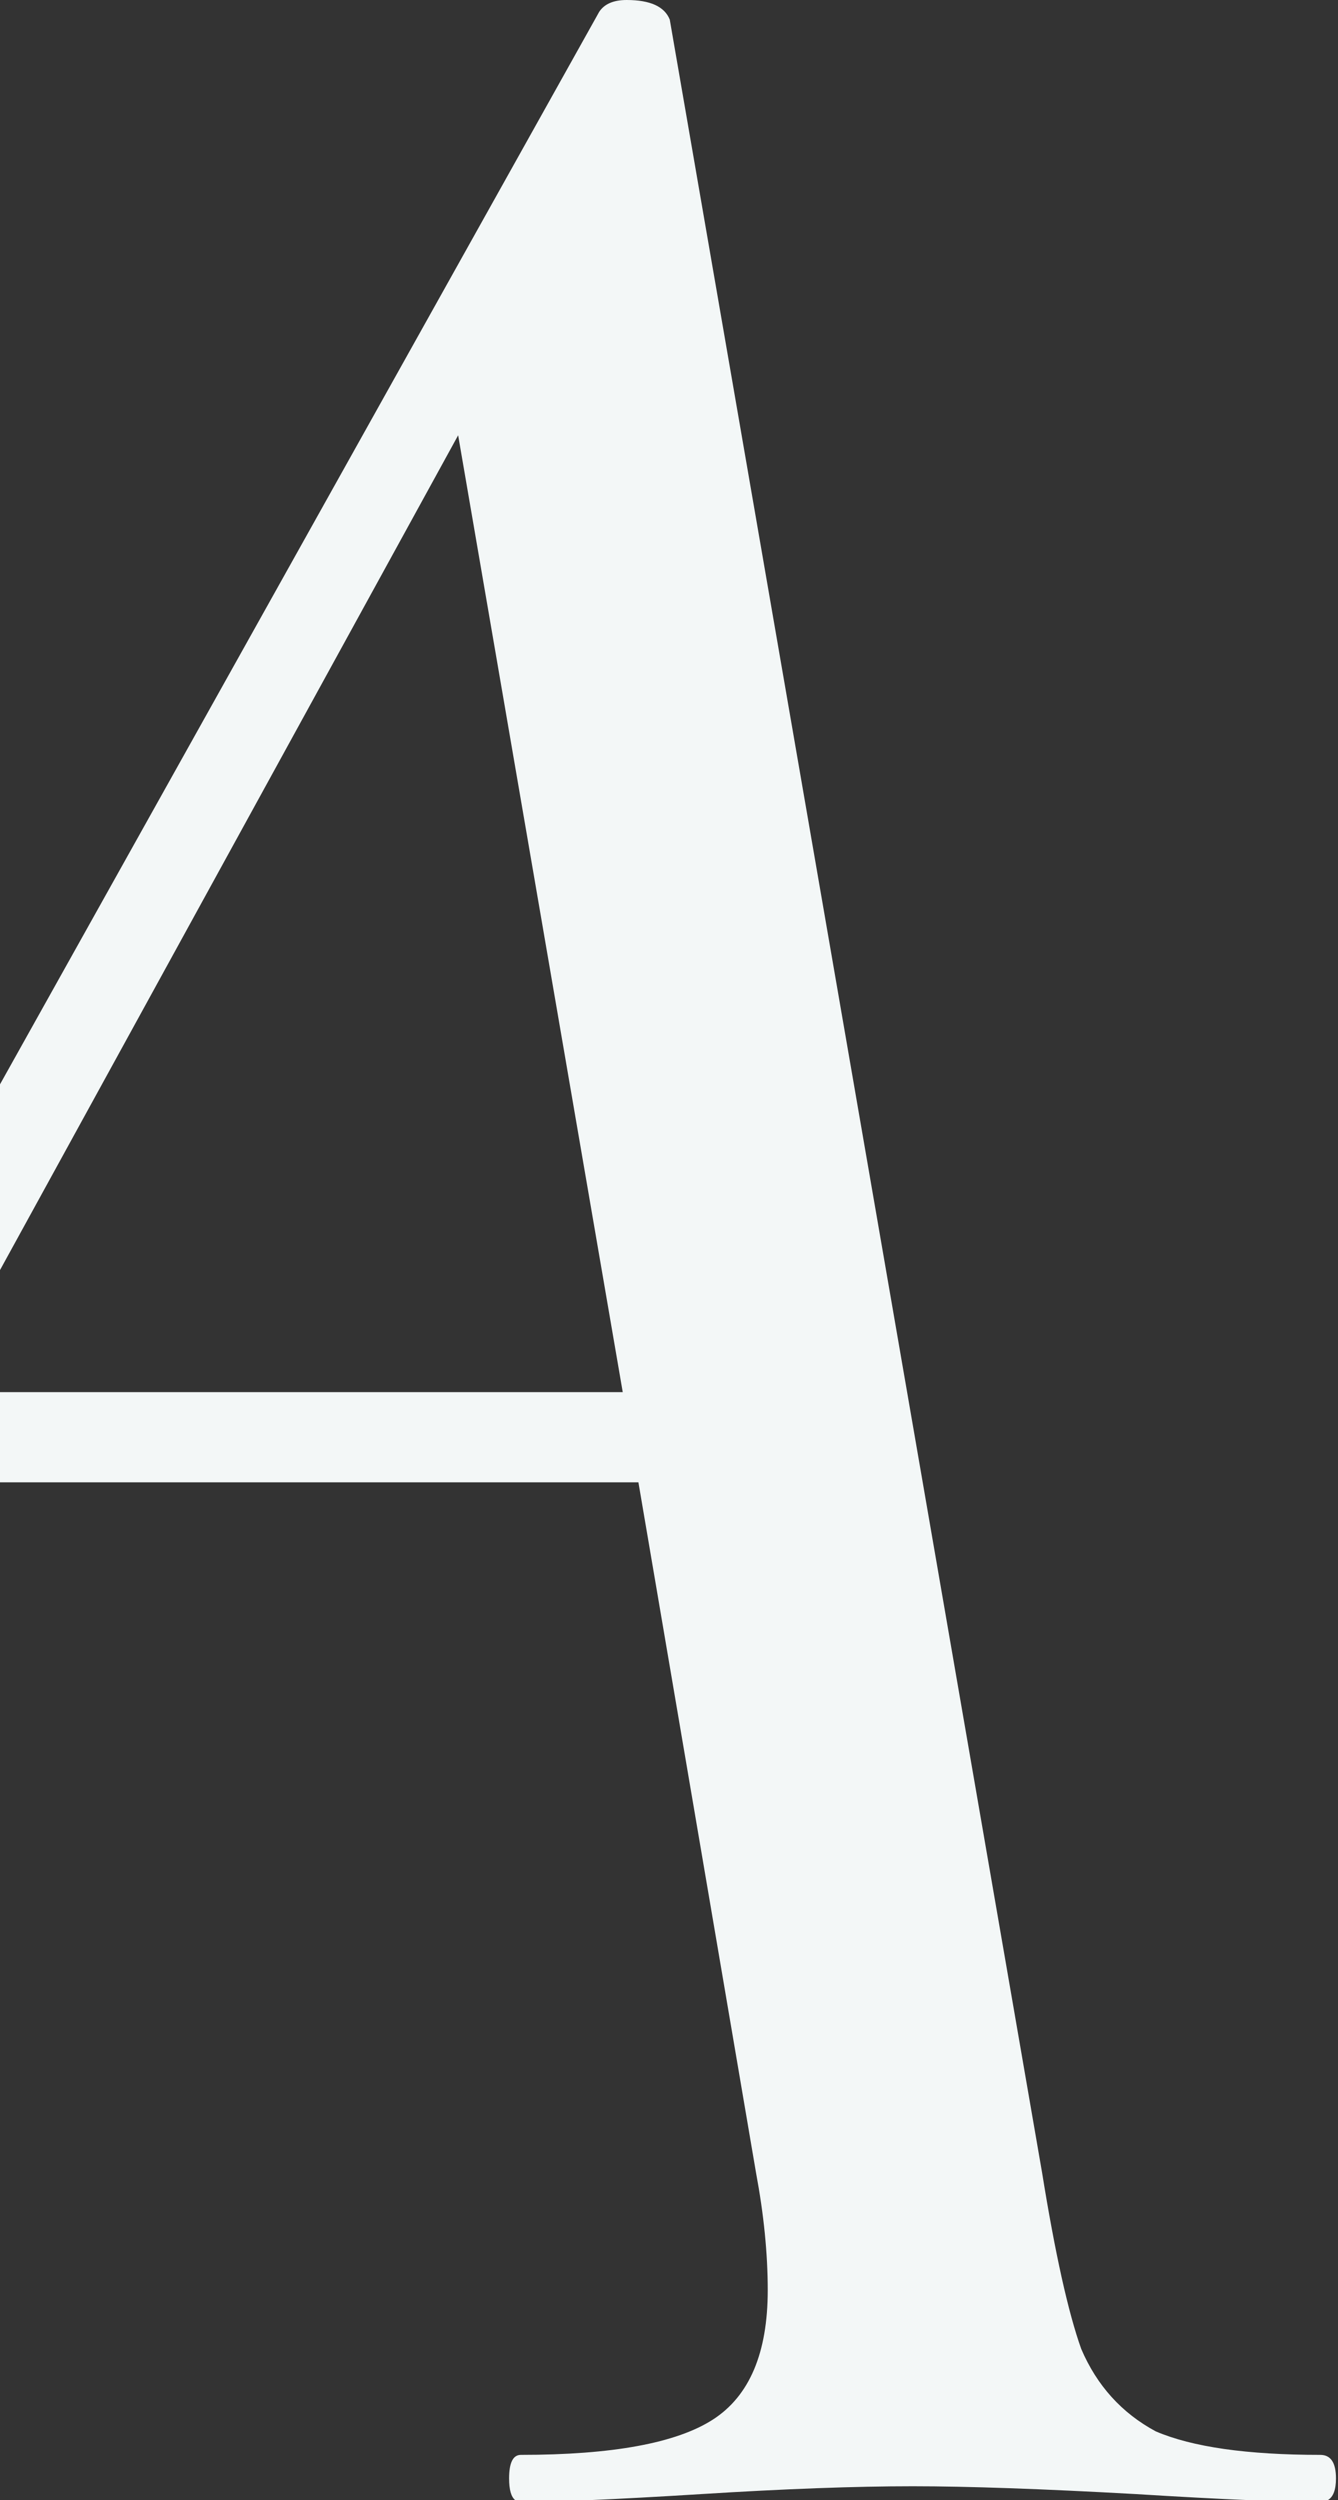 <?xml version="1.0" encoding="UTF-8"?> <svg xmlns="http://www.w3.org/2000/svg" width="211" height="394" viewBox="0 0 211 394" fill="none"><rect x="0" y="0" width="211" height="394" fill="#333333" stroke="none"/><path fill-rule="evenodd" clip-rule="evenodd" d="M81.254 394C80.607 393.506 80.284 392.364 80.284 390.576C80.284 388.104 80.901 386.868 82.138 386.868C96.558 386.868 106.651 385.014 112.419 381.306C118.187 377.598 121.071 370.8 121.071 360.912C121.071 355.144 120.453 348.964 119.217 342.372L100.677 233.604H0V219.39H98.206L72.249 68.598L0 200.157V170.885L94.498 1.854C95.322 0.618 96.763 0 98.823 0C102.531 0 104.797 1.03 105.621 3.09L164.331 342.372C166.391 355.144 168.451 364.414 170.511 370.182C172.983 375.95 176.897 380.276 182.253 383.16C188.021 385.632 196.673 386.868 208.209 386.868C209.857 386.868 210.681 388.104 210.681 390.576C210.681 392.364 210.25 393.506 209.388 394H196.914C191.947 393.795 186.03 393.477 179.163 393.048C164.331 392.224 152.589 391.812 143.937 391.812C134.873 391.812 123.749 392.224 110.565 393.048C103.698 393.477 97.838 393.795 92.982 394H81.254Z" fill="#F3F7F7"></path></svg> 